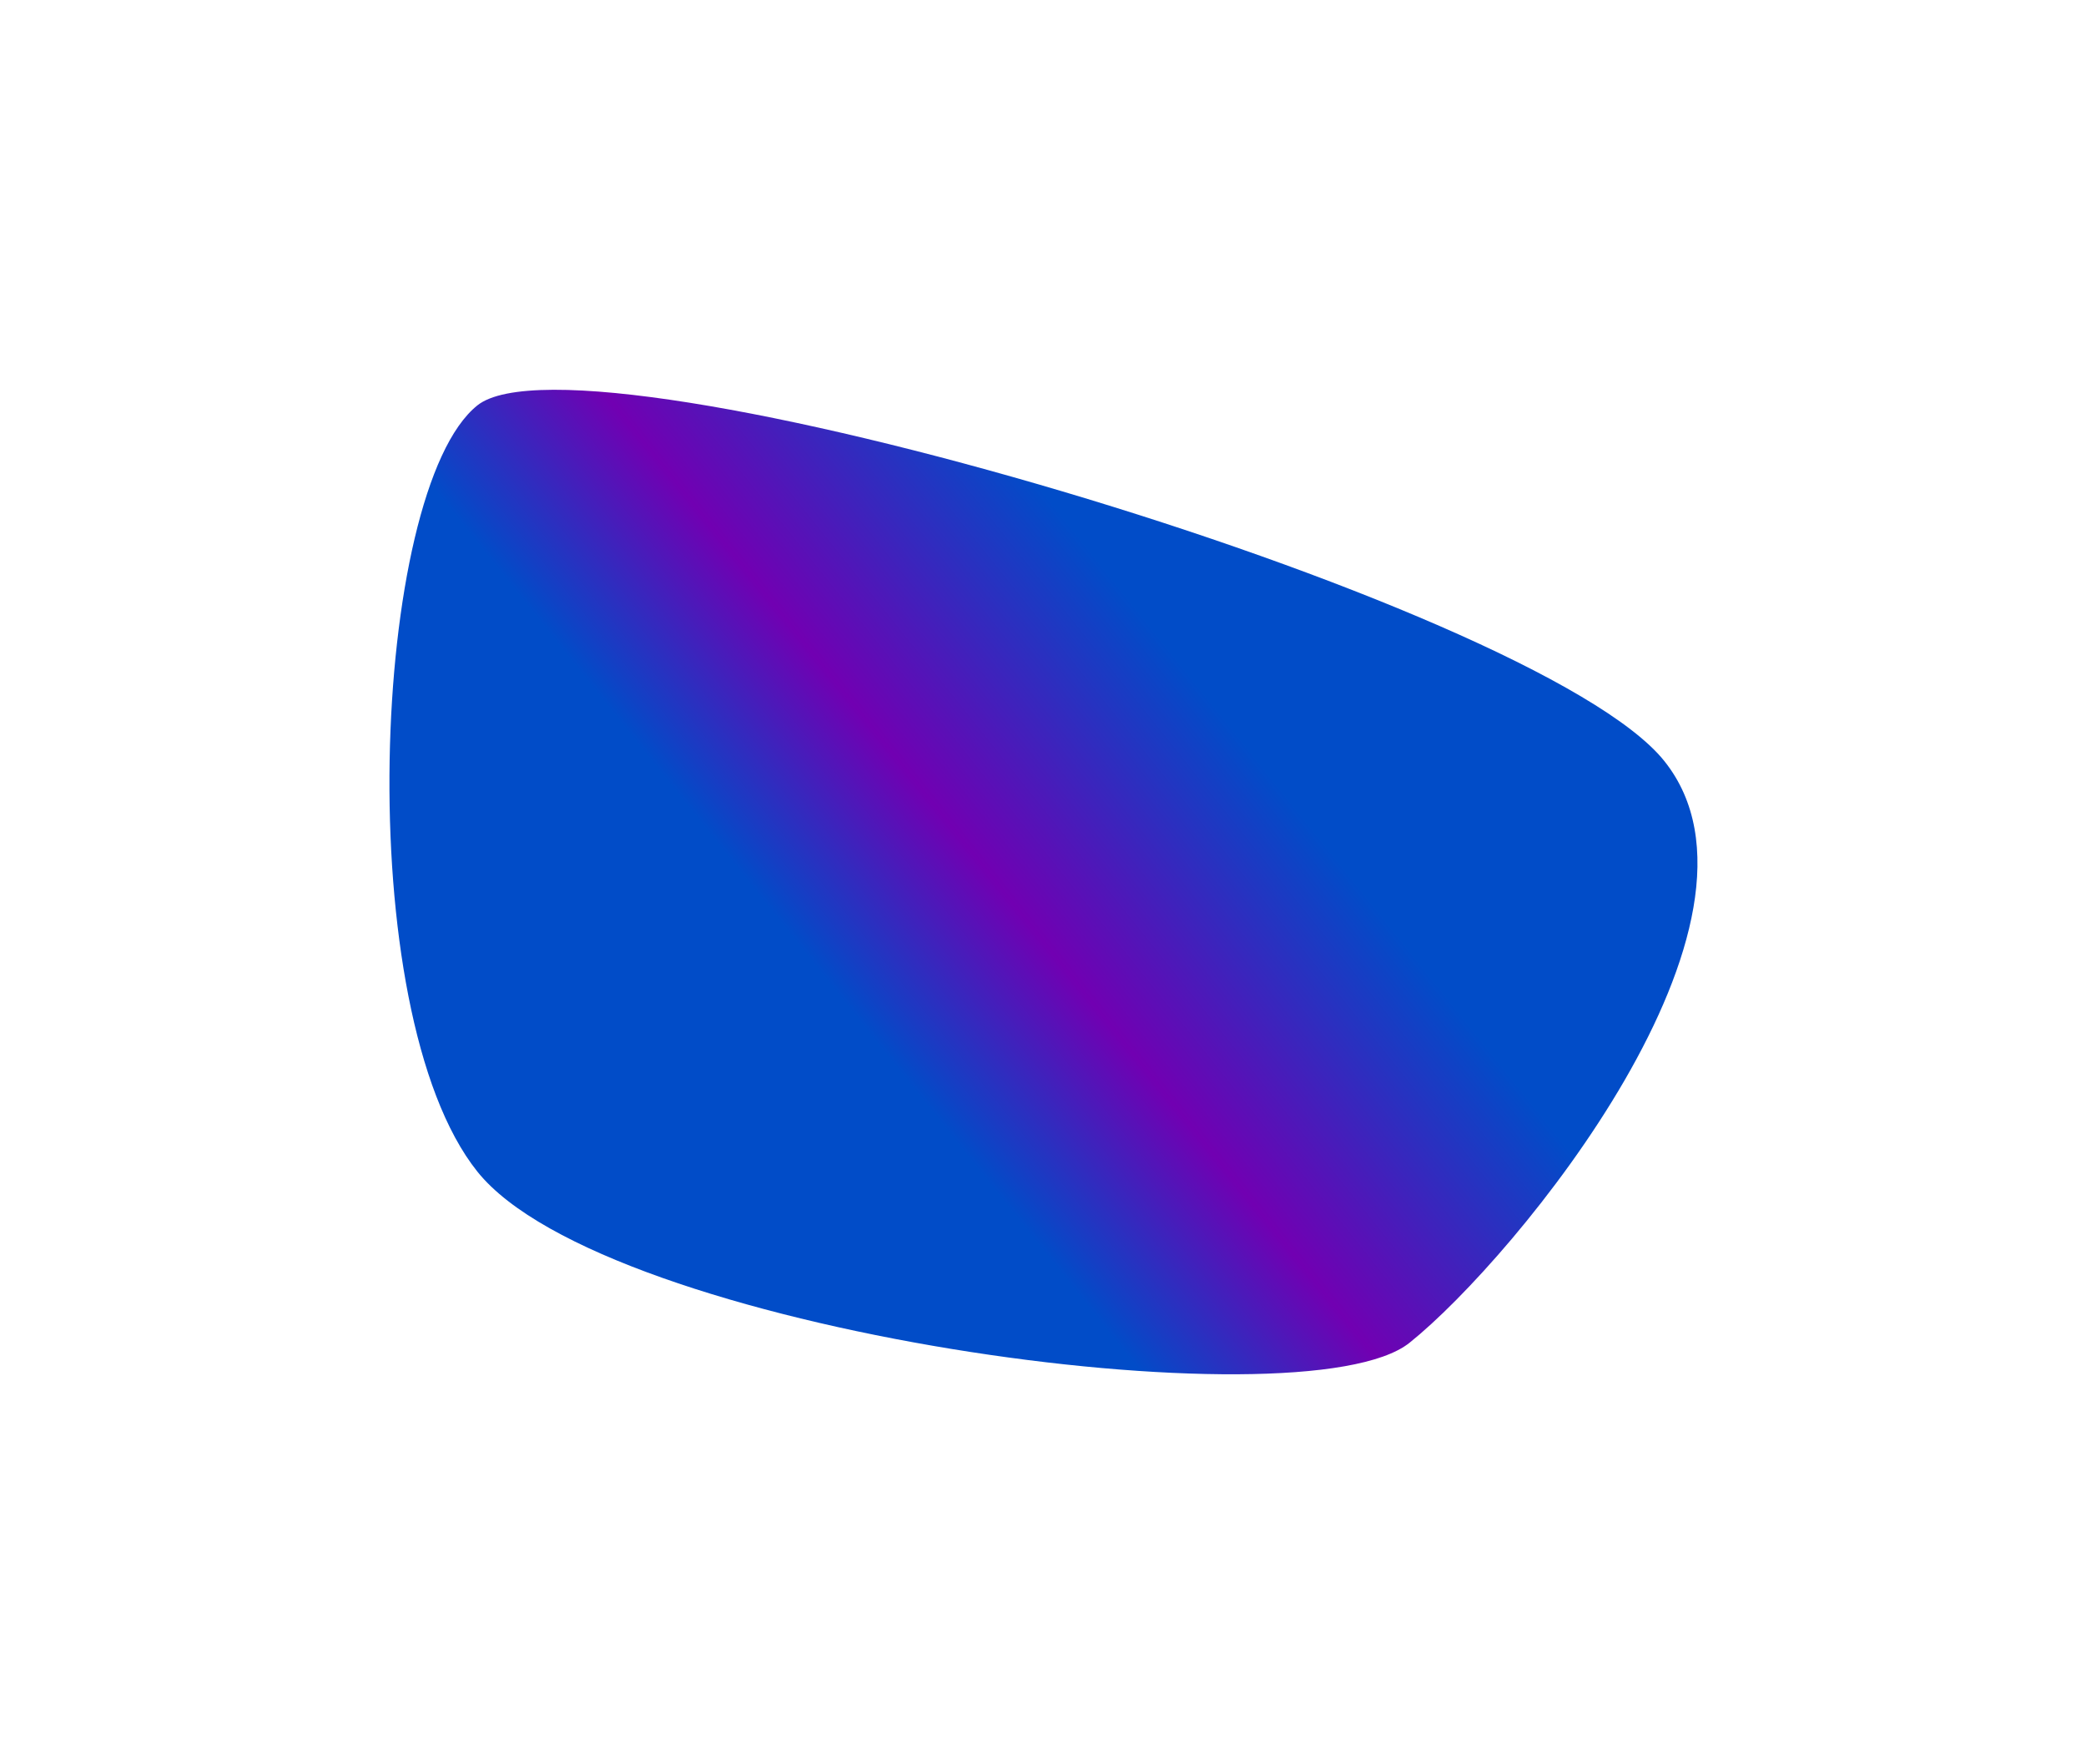 <?xml version="1.0" encoding="UTF-8"?> <svg xmlns="http://www.w3.org/2000/svg" width="1217" height="1029" viewBox="0 0 1217 1029" fill="none"><g filter="url(#filter0_f_1494_48)"><path d="M822.333 783.355C760.539 832.782 353.187 776.874 278.5 683.5C203.813 590.125 216.705 285.927 278.5 236.5C340.294 187.072 896.313 350.626 971 444C1045.69 537.374 884.128 733.928 822.333 783.355Z" fill="url(#paint0_linear_1494_48)"></path></g><defs><filter id="filter0_f_1494_48" x="0.606" y="0.793" width="1216.32" height="1027.55" filterUnits="userSpaceOnUse" color-interpolation-filters="sRGB"><feFlood flood-opacity="0" result="BackgroundImageFix"></feFlood><feBlend mode="normal" in="SourceGraphic" in2="BackgroundImageFix" result="shape"></feBlend><feGaussianBlur stdDeviation="113.3" result="effect1_foregroundBlur_1494_48"></feGaussianBlur></filter><linearGradient id="paint0_linear_1494_48" x1="798.989" y1="524.79" x2="575.212" y2="703.782" gradientUnits="userSpaceOnUse"><stop stop-color="#014CC8"></stop><stop offset="0.572" stop-color="#7100B2"></stop><stop offset="0.966" stop-color="#014CC8"></stop></linearGradient></defs></svg> 